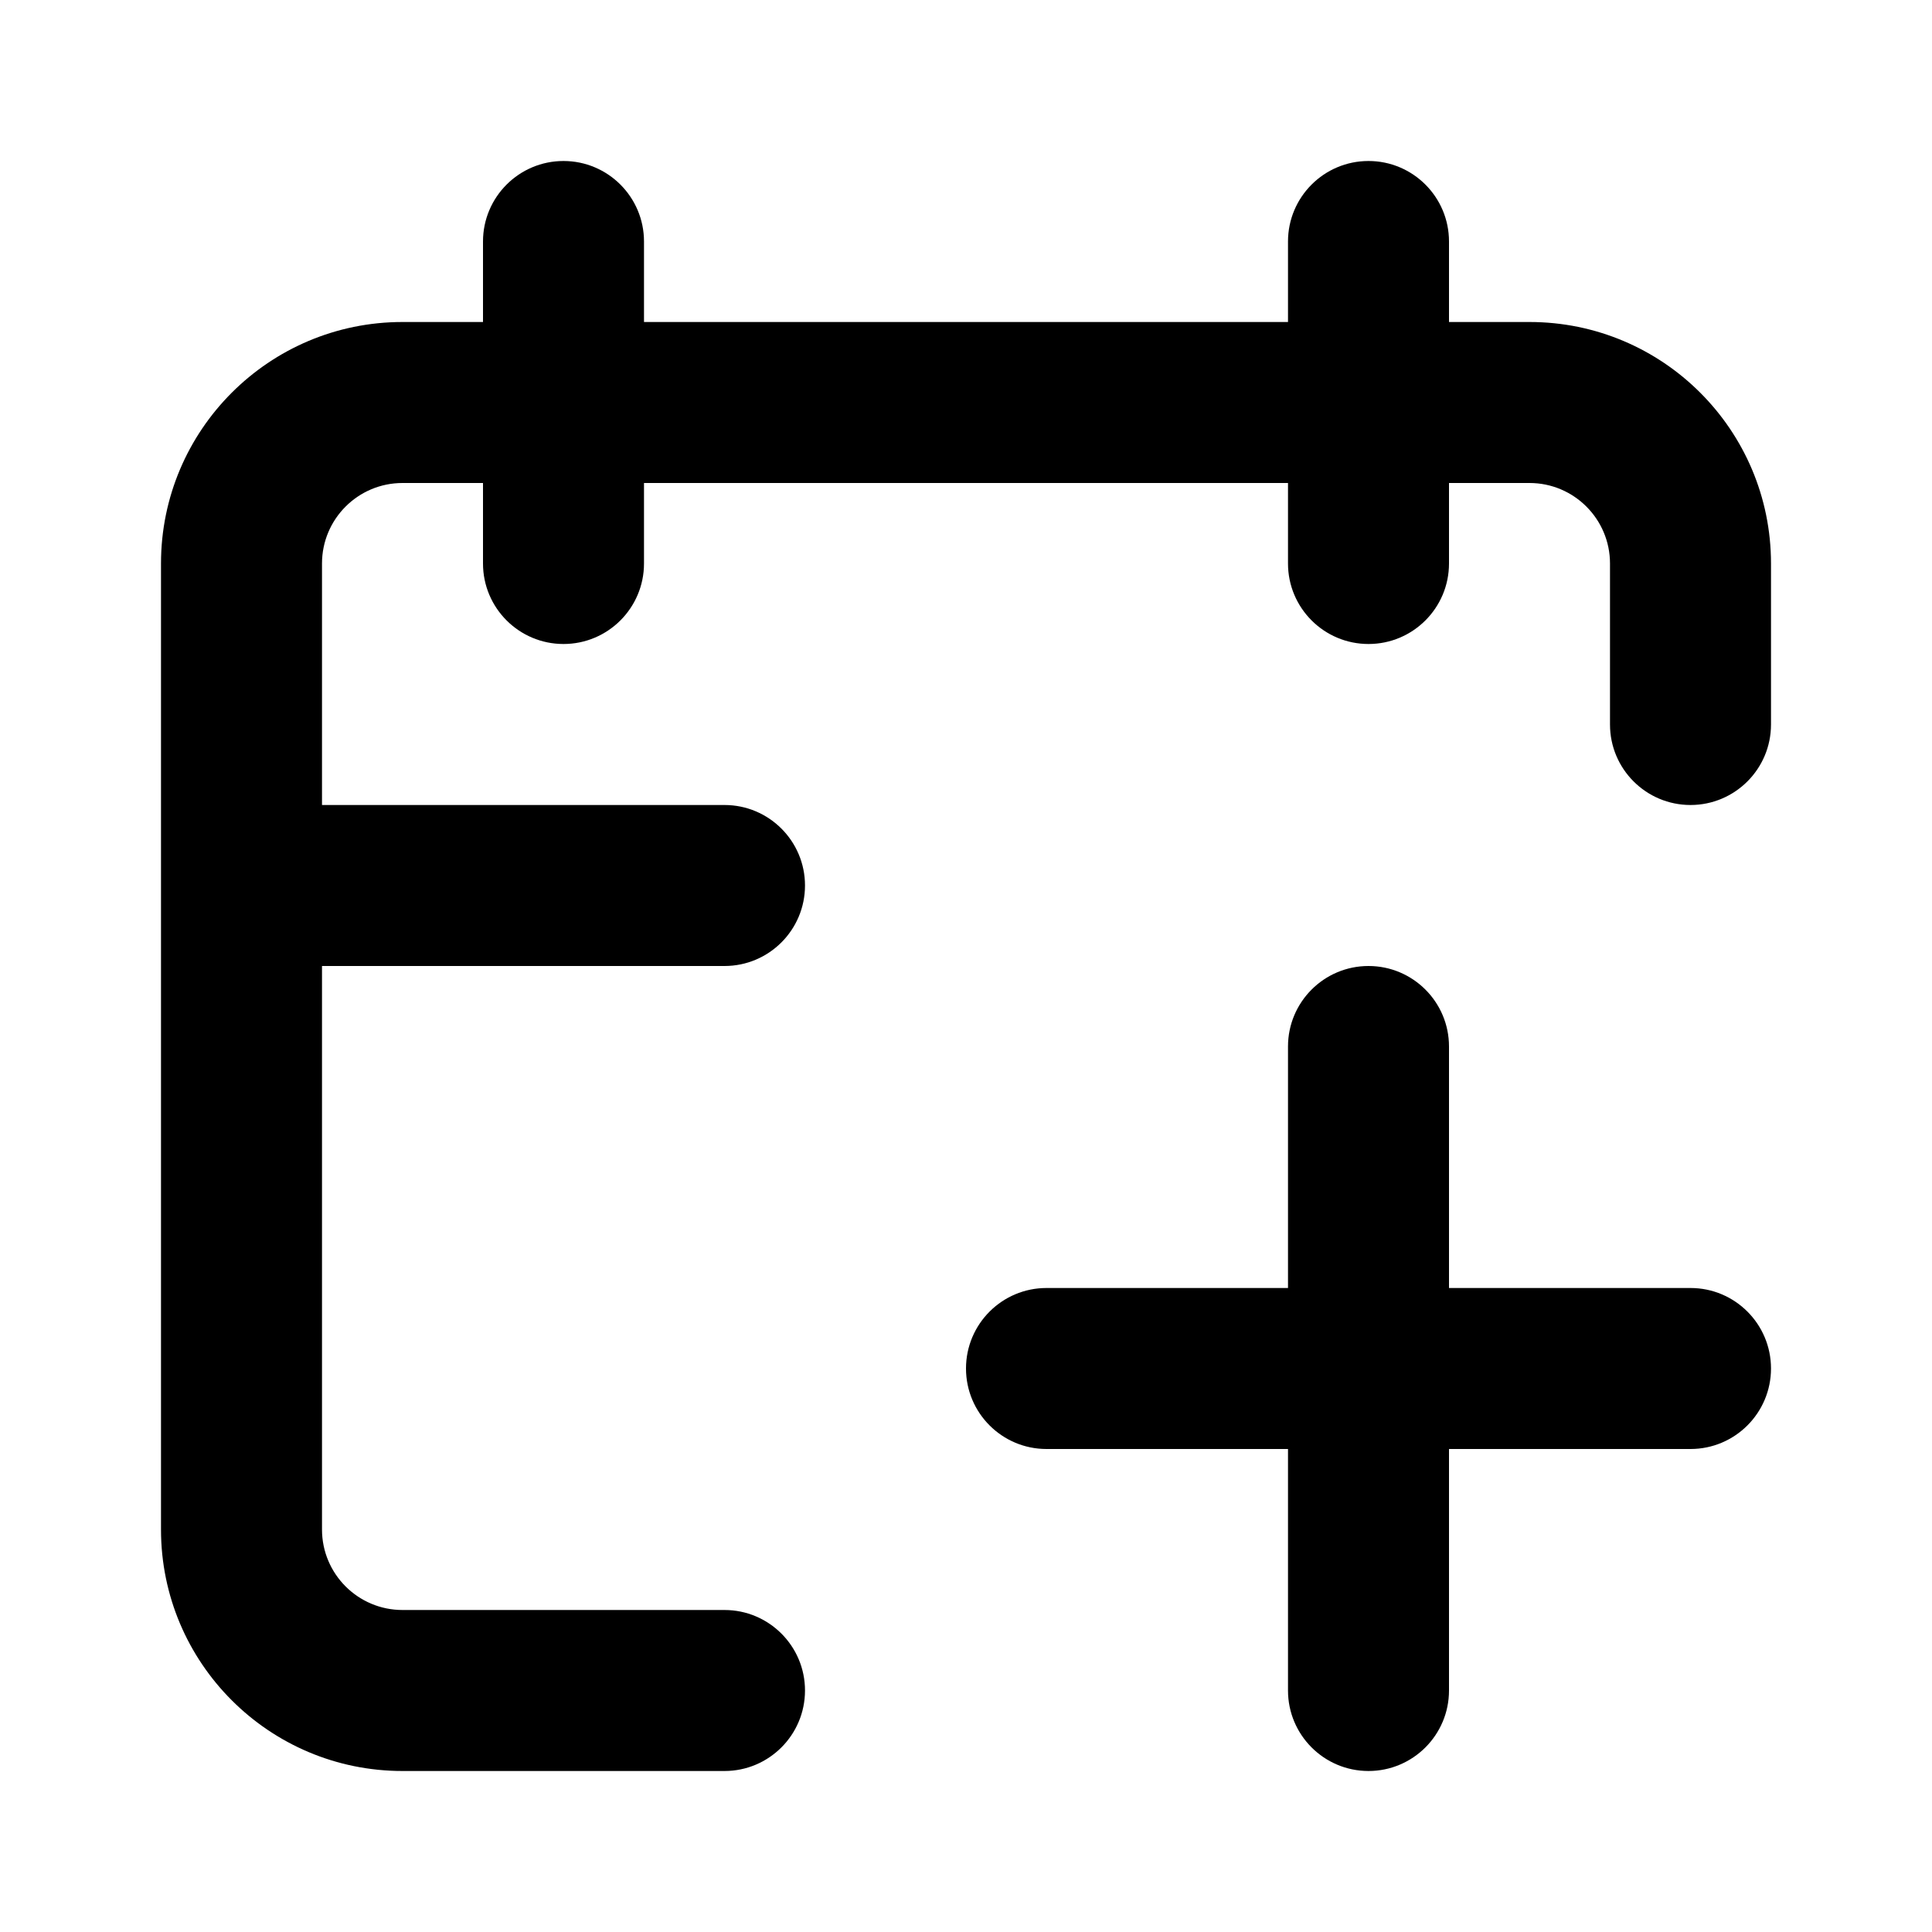 <?xml version="1.0" encoding="utf-8"?><!-- Скачано с сайта svg4.ru / Downloaded from svg4.ru -->
<svg fill="#000000" width="800px" height="800px" viewBox="0 0 24 24" xmlns="http://www.w3.org/2000/svg">
  <path fill-rule="evenodd" d="M17,2 C17.552,2 18,2.448 18,3 L18,4 L19,4 C20.657,4 22,5.343 22,7 L22,9 C22,9.552 21.552,10 21,10 C20.448,10 20,9.552 20,9 L20,7 C20,6.448 19.552,6 19,6 L18,6 L18,7 C18,7.552 17.552,8 17,8 C16.448,8 16,7.552 16,7 L16,6 L8,6 L8,7 C8,7.552 7.552,8 7,8 C6.448,8 6,7.552 6,7 L6,6 L5,6 C4.448,6 4,6.448 4,7 L4,10 L9,10 C9.552,10 10,10.448 10,11 C10,11.552 9.552,12 9,12 L4,12 L4,19 C4,19.552 4.448,20 5,20 L9,20 C9.552,20 10,20.448 10,21 C10,21.552 9.552,22 9,22 L5,22 C3.343,22 2,20.657 2,19 L2,7 C2,5.343 3.343,4 5,4 L6,4 L6,3 C6,2.448 6.448,2 7,2 C7.552,2 8,2.448 8,3 L8,4 L16,4 L16,3 C16,2.448 16.448,2 17,2 Z M17,12 C17.552,12 18,12.448 18,13 L18,16 L21,16 C21.552,16 22,16.448 22,17 C22,17.552 21.552,18 21,18 L18,18 L18,21 C18,21.552 17.552,22 17,22 C16.448,22 16,21.552 16,21 L16,18 L13,18 C12.448,18 12,17.552 12,17 C12,16.448 12.448,16 13,16 L16,16 L16,13 C16,12.448 16.448,12 17,12 Z"/>
</svg>